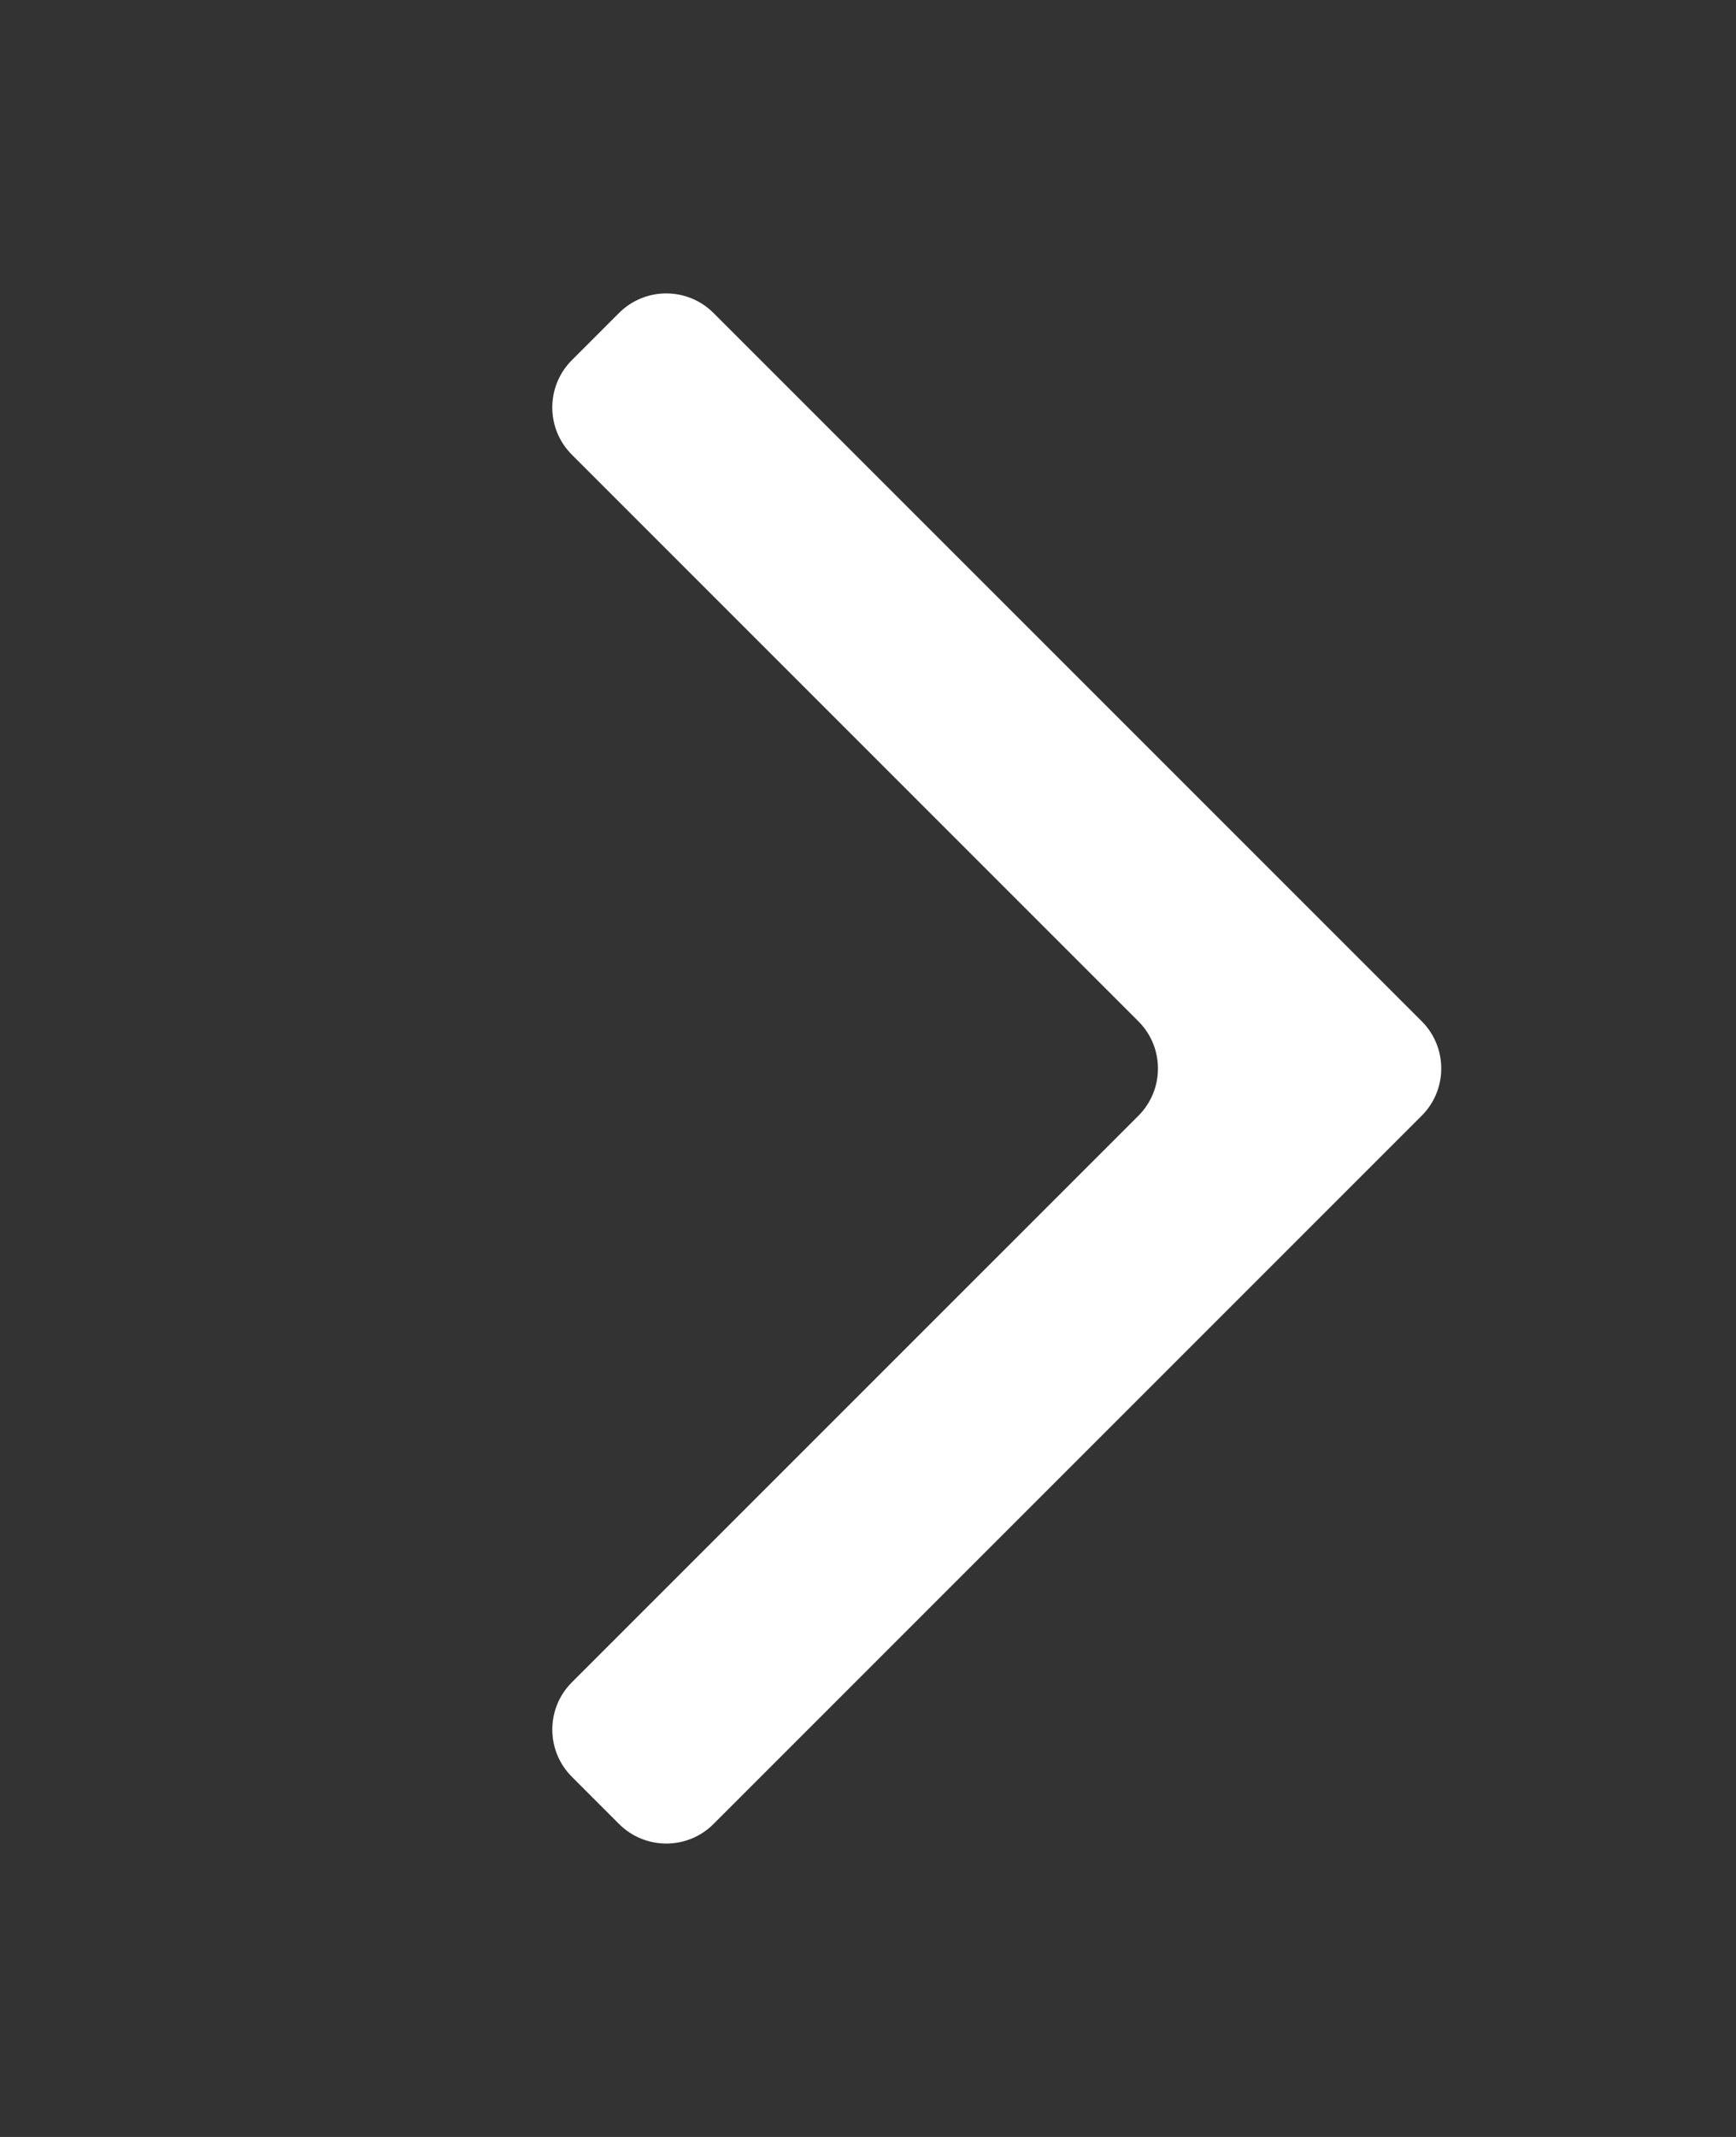 <svg width="26" height="32" viewBox="0 0 26 32" fill="none" xmlns="http://www.w3.org/2000/svg">
<rect x="0" y="0" width="26" height="32" fill="#333333" stroke="none"/>
<path d="M8.565 26.607C8.174 26.216 8.174 25.583 8.565 25.192L17.05 16.708C17.44 16.317 17.44 15.684 17.05 15.294L8.564 6.808C8.174 6.418 8.174 5.785 8.564 5.394L9.271 4.687C9.662 4.296 10.295 4.296 10.686 4.687L21.293 15.293C21.683 15.683 21.683 16.317 21.293 16.707L10.686 27.314C10.296 27.704 9.663 27.704 9.272 27.314L8.565 26.607Z" fill="white"/>
</svg>
